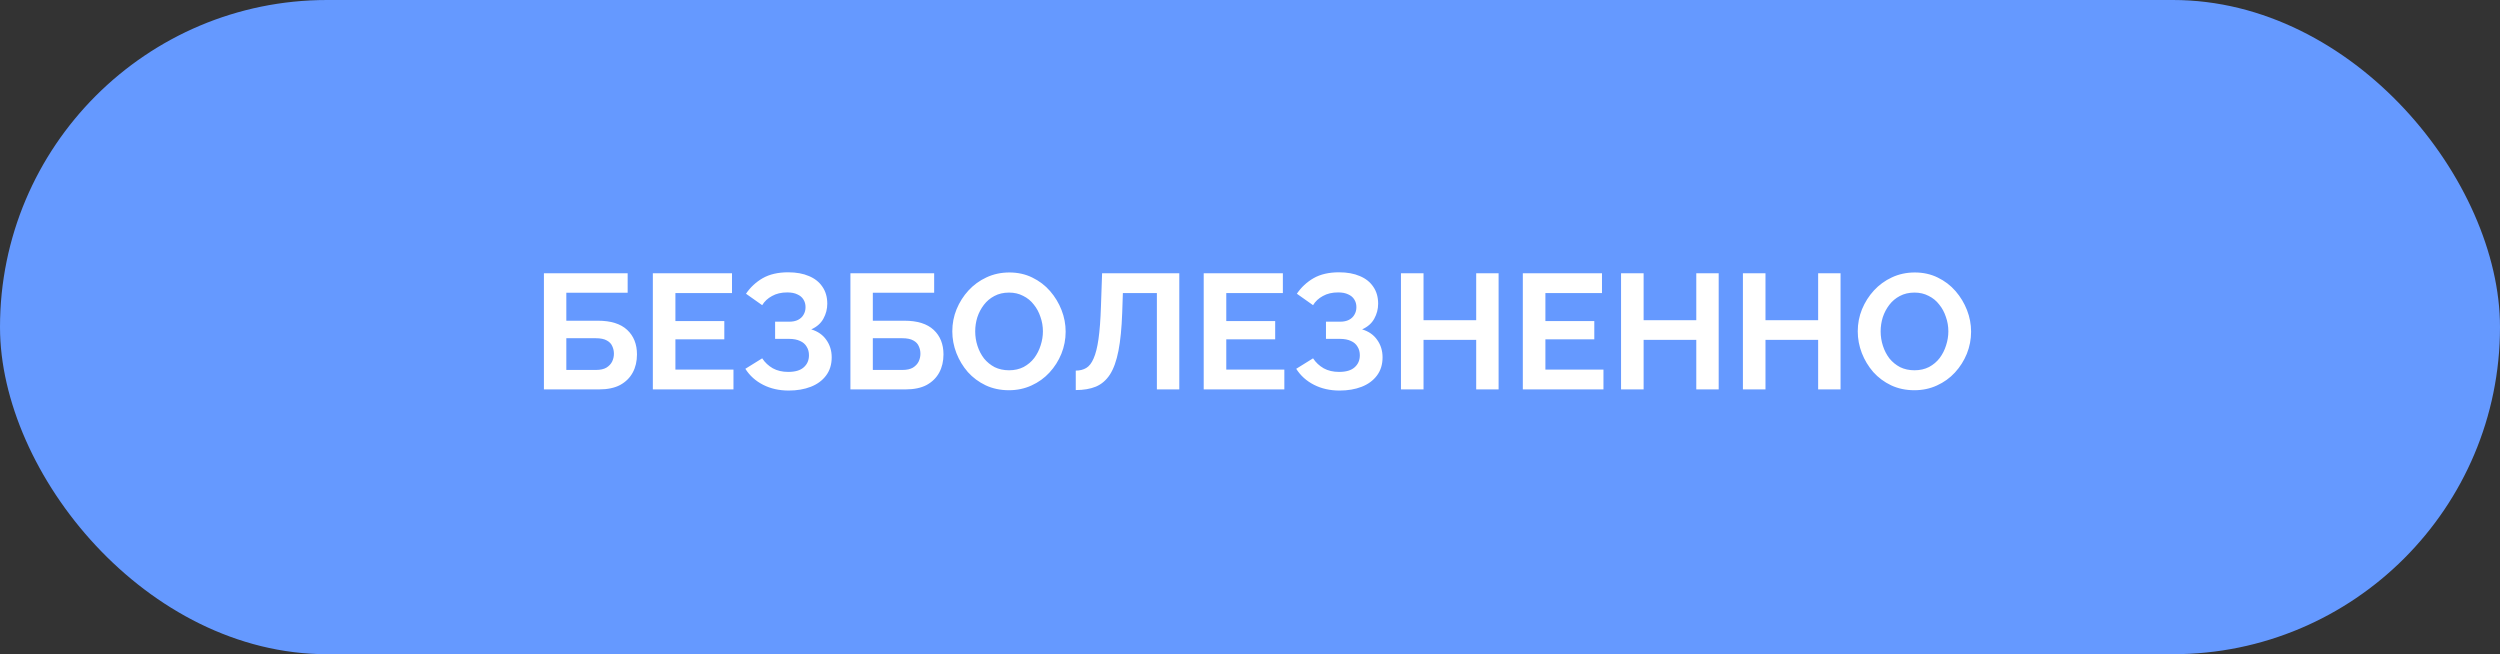 <?xml version="1.0" encoding="UTF-8"?> <svg xmlns="http://www.w3.org/2000/svg" width="321" height="84" viewBox="0 0 321 84" fill="none"><rect x="0" y="0" width="321" height="84" fill="#333333" stroke="none"/> <rect width="321" height="84" rx="42" fill="#6599FF"></rect> <path d="M69.839 50V35.09H80.591V37.589H72.716V41.18H76.769C78.435 41.18 79.688 41.572 80.528 42.356C81.368 43.14 81.788 44.19 81.788 45.506C81.788 46.388 81.606 47.165 81.242 47.837C80.878 48.509 80.339 49.041 79.625 49.433C78.911 49.811 78.008 50 76.916 50H69.839ZM72.716 47.501H76.517C77.077 47.501 77.525 47.403 77.861 47.207C78.197 46.997 78.442 46.738 78.596 46.43C78.75 46.108 78.827 45.772 78.827 45.422C78.827 45.072 78.757 44.75 78.617 44.456C78.491 44.148 78.26 43.903 77.924 43.721C77.588 43.525 77.105 43.427 76.475 43.427H72.716V47.501ZM94.177 47.459V50H83.825V35.09H93.989V37.631H86.722V41.222H93.001V43.574H86.722V47.459H94.177ZM101.267 50.147C100.049 50.147 98.957 49.902 97.991 49.412C97.025 48.922 96.262 48.236 95.702 47.354L97.865 46.01C98.215 46.542 98.67 46.969 99.23 47.291C99.79 47.599 100.448 47.753 101.204 47.753C102.1 47.753 102.765 47.557 103.199 47.165C103.647 46.773 103.871 46.255 103.871 45.611C103.871 45.191 103.773 44.827 103.577 44.519C103.395 44.197 103.115 43.952 102.737 43.784C102.359 43.602 101.883 43.511 101.309 43.511H99.524V41.306H101.33C101.778 41.306 102.156 41.229 102.464 41.075C102.786 40.907 103.024 40.683 103.178 40.403C103.346 40.123 103.43 39.801 103.43 39.437C103.43 39.059 103.339 38.73 103.157 38.45C102.989 38.17 102.73 37.953 102.38 37.799C102.044 37.631 101.61 37.547 101.078 37.547C100.322 37.547 99.671 37.701 99.125 38.009C98.579 38.303 98.159 38.695 97.865 39.185L95.786 37.715C96.346 36.889 97.06 36.224 97.928 35.72C98.81 35.216 99.902 34.964 101.204 34.964C102.24 34.964 103.129 35.125 103.871 35.447C104.613 35.755 105.187 36.21 105.593 36.812C106.013 37.414 106.223 38.142 106.223 38.996C106.223 39.682 106.055 40.326 105.719 40.928C105.397 41.516 104.879 41.971 104.165 42.293C105.005 42.545 105.649 42.993 106.097 43.637C106.559 44.281 106.79 45.03 106.79 45.884C106.79 46.808 106.545 47.592 106.055 48.236C105.579 48.866 104.928 49.342 104.102 49.664C103.276 49.986 102.331 50.147 101.267 50.147ZM109.194 50V35.09H119.946V37.589H112.071V41.18H116.124C117.79 41.18 119.043 41.572 119.883 42.356C120.723 43.14 121.143 44.19 121.143 45.506C121.143 46.388 120.961 47.165 120.597 47.837C120.233 48.509 119.694 49.041 118.98 49.433C118.266 49.811 117.363 50 116.271 50H109.194ZM112.071 47.501H115.872C116.432 47.501 116.88 47.403 117.216 47.207C117.552 46.997 117.797 46.738 117.951 46.43C118.105 46.108 118.182 45.772 118.182 45.422C118.182 45.072 118.112 44.75 117.972 44.456C117.846 44.148 117.615 43.903 117.279 43.721C116.943 43.525 116.46 43.427 115.83 43.427H112.071V47.501ZM129.542 50.105C128.45 50.105 127.456 49.895 126.56 49.475C125.678 49.055 124.915 48.488 124.271 47.774C123.641 47.046 123.151 46.234 122.801 45.338C122.451 44.428 122.276 43.497 122.276 42.545C122.276 41.551 122.458 40.606 122.822 39.71C123.2 38.8 123.711 37.995 124.355 37.295C125.013 36.581 125.783 36.021 126.665 35.615C127.561 35.195 128.541 34.985 129.605 34.985C130.683 34.985 131.663 35.202 132.545 35.636C133.441 36.07 134.204 36.651 134.834 37.379C135.464 38.107 135.954 38.919 136.304 39.815C136.654 40.711 136.829 41.635 136.829 42.587C136.829 43.567 136.647 44.512 136.283 45.422C135.919 46.318 135.408 47.123 134.75 47.837C134.106 48.537 133.336 49.09 132.44 49.496C131.558 49.902 130.592 50.105 129.542 50.105ZM125.216 42.545C125.216 43.189 125.314 43.812 125.51 44.414C125.706 45.016 125.986 45.555 126.35 46.031C126.728 46.493 127.183 46.864 127.715 47.144C128.261 47.41 128.877 47.543 129.563 47.543C130.263 47.543 130.886 47.403 131.432 47.123C131.978 46.829 132.433 46.444 132.797 45.968C133.161 45.478 133.434 44.939 133.616 44.351C133.812 43.749 133.91 43.147 133.91 42.545C133.91 41.901 133.805 41.285 133.595 40.697C133.399 40.095 133.112 39.563 132.734 39.101C132.37 38.625 131.915 38.254 131.369 37.988C130.837 37.708 130.235 37.568 129.563 37.568C128.849 37.568 128.219 37.715 127.673 38.009C127.141 38.289 126.693 38.667 126.329 39.143C125.965 39.619 125.685 40.151 125.489 40.739C125.307 41.327 125.216 41.929 125.216 42.545ZM148.544 50V37.631H144.176L144.092 40.151C144.022 42.125 143.861 43.756 143.609 45.044C143.357 46.332 142.993 47.347 142.517 48.089C142.041 48.817 141.439 49.335 140.711 49.643C139.997 49.937 139.136 50.084 138.128 50.084V47.585C138.646 47.585 139.094 47.473 139.472 47.249C139.85 47.025 140.165 46.619 140.417 46.031C140.683 45.443 140.893 44.61 141.047 43.532C141.201 42.454 141.306 41.061 141.362 39.353L141.509 35.09H151.421V50H148.544ZM164.909 47.459V50H154.556V35.09H164.72V37.631H157.454V41.222H163.733V43.574H157.454V47.459H164.909ZM171.998 50.147C170.78 50.147 169.688 49.902 168.722 49.412C167.756 48.922 166.993 48.236 166.433 47.354L168.596 46.01C168.946 46.542 169.401 46.969 169.961 47.291C170.521 47.599 171.179 47.753 171.935 47.753C172.831 47.753 173.496 47.557 173.93 47.165C174.378 46.773 174.602 46.255 174.602 45.611C174.602 45.191 174.504 44.827 174.308 44.519C174.126 44.197 173.846 43.952 173.468 43.784C173.09 43.602 172.614 43.511 172.04 43.511H170.255V41.306H172.061C172.509 41.306 172.887 41.229 173.195 41.075C173.517 40.907 173.755 40.683 173.909 40.403C174.077 40.123 174.161 39.801 174.161 39.437C174.161 39.059 174.07 38.73 173.888 38.45C173.72 38.17 173.461 37.953 173.111 37.799C172.775 37.631 172.341 37.547 171.809 37.547C171.053 37.547 170.402 37.701 169.856 38.009C169.31 38.303 168.89 38.695 168.596 39.185L166.517 37.715C167.077 36.889 167.791 36.224 168.659 35.72C169.541 35.216 170.633 34.964 171.935 34.964C172.971 34.964 173.86 35.125 174.602 35.447C175.344 35.755 175.918 36.21 176.324 36.812C176.744 37.414 176.954 38.142 176.954 38.996C176.954 39.682 176.786 40.326 176.45 40.928C176.128 41.516 175.61 41.971 174.896 42.293C175.736 42.545 176.38 42.993 176.828 43.637C177.29 44.281 177.521 45.03 177.521 45.884C177.521 46.808 177.276 47.592 176.786 48.236C176.31 48.866 175.659 49.342 174.833 49.664C174.007 49.986 173.062 50.147 171.998 50.147ZM192.42 35.09V50H189.543V43.637H182.781V50H179.883V35.09H182.781V41.117H189.543V35.09H192.42ZM205.884 47.459V50H195.531V35.09H205.695V37.631H198.429V41.222H204.708V43.574H198.429V47.459H205.884ZM220.68 35.09V50H217.803V43.637H211.041V50H208.143V35.09H211.041V41.117H217.803V35.09H220.68ZM236.327 35.09V50H233.45V43.637H226.688V50H223.79V35.09H226.688V41.117H233.45V35.09H236.327ZM245.801 50.105C244.709 50.105 243.715 49.895 242.819 49.475C241.937 49.055 241.174 48.488 240.53 47.774C239.9 47.046 239.41 46.234 239.06 45.338C238.71 44.428 238.535 43.497 238.535 42.545C238.535 41.551 238.717 40.606 239.081 39.71C239.459 38.8 239.97 37.995 240.614 37.295C241.272 36.581 242.042 36.021 242.924 35.615C243.82 35.195 244.8 34.985 245.864 34.985C246.942 34.985 247.922 35.202 248.804 35.636C249.7 36.07 250.463 36.651 251.093 37.379C251.723 38.107 252.213 38.919 252.563 39.815C252.913 40.711 253.088 41.635 253.088 42.587C253.088 43.567 252.906 44.512 252.542 45.422C252.178 46.318 251.667 47.123 251.009 47.837C250.365 48.537 249.595 49.09 248.699 49.496C247.817 49.902 246.851 50.105 245.801 50.105ZM241.475 42.545C241.475 43.189 241.573 43.812 241.769 44.414C241.965 45.016 242.245 45.555 242.609 46.031C242.987 46.493 243.442 46.864 243.974 47.144C244.52 47.41 245.136 47.543 245.822 47.543C246.522 47.543 247.145 47.403 247.691 47.123C248.237 46.829 248.692 46.444 249.056 45.968C249.42 45.478 249.693 44.939 249.875 44.351C250.071 43.749 250.169 43.147 250.169 42.545C250.169 41.901 250.064 41.285 249.854 40.697C249.658 40.095 249.371 39.563 248.993 39.101C248.629 38.625 248.174 38.254 247.628 37.988C247.096 37.708 246.494 37.568 245.822 37.568C245.108 37.568 244.478 37.715 243.932 38.009C243.4 38.289 242.952 38.667 242.588 39.143C242.224 39.619 241.944 40.151 241.748 40.739C241.566 41.327 241.475 41.929 241.475 42.545Z" fill="white"></path> </svg> 